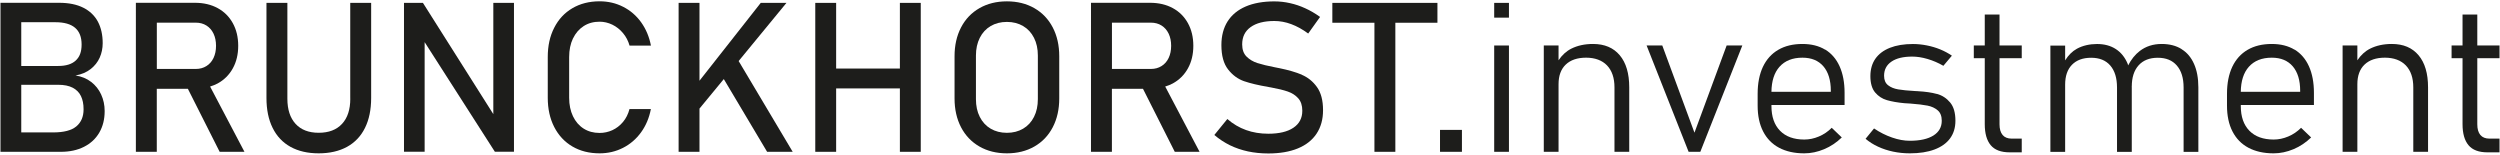 <?xml version="1.0" encoding="UTF-8"?><svg id="a" xmlns="http://www.w3.org/2000/svg" viewBox="0 0 572.6 35.43"><path d="M20.87,18.76c-1-.77-2.19-1.26-3.57-1.47,1.38-.25,2.53-.74,3.46-1.47s1.62-1.6,2.08-2.63c.45-1.02,.68-2.12,.68-3.3,0-1.91-.37-3.55-1.1-4.93-.74-1.38-1.85-2.44-3.33-3.19-1.49-.75-3.33-1.13-5.54-1.13H.11V34.77H13.95c2.02,0,3.78-.38,5.3-1.15,1.52-.77,2.68-1.85,3.5-3.26,.81-1.41,1.22-3.03,1.22-4.88v-.07c0-1.35-.27-2.6-.8-3.76-.53-1.16-1.3-2.12-2.3-2.9ZM12.69,5.09c2,0,3.5,.42,4.5,1.27,1,.85,1.5,2.12,1.5,3.83s-.45,2.85-1.35,3.68c-.9,.83-2.23,1.24-4,1.24H4.87V5.09h7.81Zm6.45,19.97c0,1.67-.56,2.97-1.66,3.89-1.11,.92-2.88,1.38-5.3,1.38H4.87v-10.91H13.34c1.34,0,2.45,.22,3.31,.67,.86,.45,1.49,1.08,1.89,1.91,.4,.83,.6,1.82,.6,2.98v.07Z" style="fill:#1d1d1b;"/><path d="M49.84,19.12c1.49-.81,2.66-1.97,3.48-3.46,.83-1.49,1.24-3.22,1.24-5.17s-.41-3.68-1.23-5.17c-.82-1.49-1.98-2.65-3.47-3.46-1.49-.81-3.22-1.22-5.2-1.22h-13.54V34.77h4.79v-14.43h7.12l7.28,14.43h5.68l-7.87-14.95c.6-.19,1.18-.41,1.72-.7Zm-13.92-13.93h8.94c.92,0,1.73,.22,2.43,.66,.7,.44,1.24,1.06,1.62,1.86,.38,.8,.57,1.73,.57,2.78s-.19,1.98-.57,2.78c-.38,.8-.93,1.43-1.63,1.86-.7,.44-1.51,.66-2.42,.66h-8.94V5.19Z" style="fill:#1d1d1b;"/><path d="M80.23,22.6c0,2.49-.63,4.41-1.89,5.77-1.26,1.36-3.04,2.04-5.34,2.04s-4.05-.68-5.3-2.04c-1.25-1.36-1.88-3.28-1.88-5.77V.66h-4.79V22.43c0,2.68,.47,4.96,1.41,6.86,.94,1.9,2.3,3.35,4.09,4.34,1.79,.99,3.94,1.49,6.46,1.49s4.7-.5,6.5-1.49c1.8-.99,3.17-2.44,4.11-4.34,.94-1.9,1.41-4.19,1.41-6.86V.66h-4.79V22.6Z" style="fill:#1d1d1b;"/><polygon points="112.99 26.14 96.87 .66 92.53 .66 92.53 34.75 97.26 34.75 97.26 9.65 113.34 34.75 117.72 34.75 117.72 .66 112.99 .66 112.99 26.14" style="fill:#1d1d1b;"/><path d="M131.24,8.81c.58-1.21,1.39-2.15,2.44-2.83s2.27-1.01,3.66-1.01c1,0,1.97,.23,2.91,.68,.94,.46,1.75,1.1,2.45,1.94,.7,.83,1.19,1.79,1.49,2.85h4.9c-.39-2.02-1.14-3.79-2.24-5.33-1.1-1.53-2.48-2.72-4.12-3.55-1.64-.84-3.44-1.26-5.4-1.26-2.36,0-4.44,.53-6.23,1.58-1.79,1.05-3.18,2.54-4.16,4.47-.99,1.92-1.48,4.15-1.48,6.69v9.36c0,2.53,.49,4.76,1.48,6.69,.99,1.92,2.37,3.41,4.16,4.46,1.79,1.05,3.87,1.57,6.23,1.57,1.94,0,3.73-.42,5.37-1.26,1.64-.83,3.02-2.02,4.13-3.55,1.11-1.53,1.86-3.31,2.25-5.33h-4.9c-.3,1.14-.79,2.13-1.49,2.96-.7,.83-1.51,1.45-2.44,1.88-.93,.42-1.9,.63-2.92,.63-1.39,0-2.61-.33-3.66-1s-1.86-1.61-2.44-2.83c-.58-1.22-.87-2.63-.87-4.22V13.05c0-1.61,.29-3.02,.87-4.24Z" style="fill:#1d1d1b;"/><polygon points="180.13 .66 174.24 .66 160.21 18.49 160.21 .66 155.43 .66 155.43 34.77 160.21 34.77 160.21 24.87 165.78 18.11 175.7 34.77 181.56 34.77 169.18 13.98 180.13 .66" style="fill:#1d1d1b;"/><polygon points="206.11 15.7 191.51 15.7 191.51 .66 186.73 .66 186.73 34.77 191.51 34.77 191.51 20.25 206.11 20.25 206.11 34.77 210.89 34.77 210.89 .66 206.11 .66 206.11 15.7" style="fill:#1d1d1b;"/><path d="M236.91,1.87c-1.81-1.04-3.91-1.56-6.29-1.56s-4.47,.52-6.29,1.56c-1.82,1.04-3.22,2.51-4.21,4.41-.99,1.9-1.49,4.1-1.49,6.6v9.67c0,2.5,.5,4.7,1.49,6.6,.99,1.9,2.4,3.37,4.21,4.41,1.81,1.04,3.91,1.56,6.29,1.56s4.47-.52,6.29-1.56c1.82-1.04,3.22-2.51,4.21-4.41,.99-1.9,1.49-4.1,1.49-6.6V12.88c0-2.5-.5-4.7-1.49-6.6-.99-1.9-2.4-3.37-4.21-4.41Zm.8,20.85c0,1.53-.29,2.88-.88,4.05-.59,1.17-1.42,2.07-2.49,2.7-1.07,.63-2.31,.95-3.72,.95s-2.65-.32-3.72-.95c-1.07-.63-1.9-1.53-2.49-2.7-.59-1.16-.88-2.51-.88-4.05V12.72c0-1.53,.29-2.88,.88-4.05,.59-1.17,1.42-2.07,2.49-2.7,1.07-.63,2.31-.95,3.72-.95s2.65,.32,3.72,.95c1.07,.63,1.9,1.53,2.49,2.7,.59,1.16,.88,2.51,.88,4.05v10Z" style="fill:#1d1d1b;"/><path d="M268.6,19.12c1.49-.81,2.66-1.97,3.48-3.46,.83-1.49,1.24-3.22,1.24-5.17s-.41-3.68-1.23-5.17c-.82-1.49-1.98-2.65-3.47-3.46-1.49-.81-3.22-1.22-5.2-1.22h-13.54V34.77h4.79v-14.43h7.12l7.28,14.43h5.68l-7.87-14.95c.6-.19,1.18-.41,1.72-.7Zm-13.92-13.93h8.94c.92,0,1.73,.22,2.43,.66,.7,.44,1.23,1.06,1.62,1.86,.38,.8,.57,1.73,.57,2.78s-.19,1.98-.57,2.78c-.38,.8-.93,1.43-1.63,1.86-.7,.44-1.51,.66-2.42,.66h-8.94V5.19Z" style="fill:#1d1d1b;"/><path d="M298.18,17.11c-1.38-.58-3.11-1.08-5.17-1.5-.08-.02-.16-.03-.26-.05-.09-.01-.18-.03-.26-.05-.06-.02-.12-.03-.18-.04-.05,0-.11-.02-.18-.03-1.77-.34-3.15-.68-4.14-1-.99-.32-1.82-.82-2.49-1.49-.66-.67-.99-1.59-.99-2.77v-.02c0-1.71,.64-3.02,1.93-3.95,1.29-.93,3.1-1.4,5.43-1.4,1.3,0,2.59,.24,3.88,.72,1.29,.48,2.58,1.19,3.88,2.15l2.72-3.8c-1.11-.8-2.24-1.46-3.39-1.98-1.15-.53-2.31-.92-3.5-1.18-1.18-.27-2.38-.4-3.6-.4-2.55,0-4.73,.39-6.55,1.17-1.81,.78-3.19,1.92-4.14,3.41-.94,1.49-1.42,3.3-1.42,5.41v.02c0,2.41,.51,4.27,1.53,5.57,1.02,1.31,2.24,2.2,3.67,2.7,1.43,.49,3.29,.93,5.57,1.32l.35,.07s.1,.02,.15,.02,.11,0,.15,.03c1.55,.28,2.81,.59,3.79,.93,.98,.34,1.77,.85,2.39,1.55,.62,.7,.93,1.64,.93,2.83v.03c0,1.67-.68,2.97-2.04,3.88-1.36,.92-3.28,1.37-5.75,1.37-1.83,0-3.53-.28-5.09-.84-1.57-.56-3-1.41-4.29-2.53l-2.98,3.66c1.11,.94,2.3,1.72,3.58,2.35,1.27,.62,2.65,1.09,4.12,1.41,1.47,.31,3.03,.47,4.67,.47,2.64,0,4.9-.39,6.77-1.16,1.87-.77,3.3-1.9,4.28-3.38,.98-1.48,1.48-3.26,1.48-5.34v-.05c0-2.24-.47-4-1.4-5.29-.93-1.29-2.09-2.22-3.47-2.8Z" style="fill:#1d1d1b;"/><polygon points="305.16 5.21 314.8 5.21 314.8 34.77 319.59 34.77 319.59 5.21 329.23 5.21 329.23 .66 305.16 .66 305.16 5.21" style="fill:#1d1d1b;"/><rect x="329.82" y="29.75" width="5.02" height="5.02" style="fill:#1d1d1b;"/><rect x="342.23" y=".66" width="3.38" height="3.38" style="fill:#1d1d1b;"/><rect x="342.23" y="10.42" width="3.38" height="24.35" style="fill:#1d1d1b;"/><path d="M364.85,10.07c-1.88,0-3.53,.36-4.95,1.07-1.17,.59-2.14,1.49-2.93,2.67v-3.39h-3.38v24.35h3.38v-15.49c0-1.94,.55-3.44,1.65-4.49,1.1-1.05,2.66-1.58,4.66-1.58s3.66,.59,4.8,1.78c1.13,1.19,1.7,2.86,1.7,5.02v14.76h3.38v-14.78c0-3.16-.72-5.6-2.17-7.33-1.45-1.73-3.49-2.59-6.13-2.59Z" style="fill:#1d1d1b;"/><polygon points="388.1 30.39 380.73 10.42 377.14 10.42 386.76 34.77 389.44 34.77 399.06 10.42 395.47 10.42 388.1 30.39" style="fill:#1d1d1b;"/><path d="M418.04,11.38c-1.44-.88-3.18-1.31-5.21-1.31-2.16,0-4,.44-5.54,1.34-1.53,.89-2.7,2.19-3.51,3.89-.8,1.71-1.21,3.76-1.21,6.17v2.74c0,2.3,.42,4.27,1.26,5.9,.84,1.63,2.05,2.88,3.65,3.73,1.6,.85,3.52,1.28,5.77,1.28,1.53,0,3.05-.32,4.55-.95,1.5-.63,2.85-1.53,4.04-2.69l-2.3-2.21c-.86,.86-1.84,1.53-2.94,1.99-1.1,.47-2.22,.7-3.34,.7-2.39,0-4.25-.67-5.56-2.01-1.31-1.34-1.97-3.22-1.97-5.66v-.24h16.75v-2.79c0-2.36-.38-4.38-1.14-6.07-.76-1.68-1.86-2.96-3.3-3.84Zm1.29,9.64h-13.6c.03-2.45,.64-4.37,1.84-5.72,1.24-1.39,2.99-2.09,5.26-2.09,2.07,0,3.66,.66,4.8,1.98,1.13,1.32,1.7,3.19,1.7,5.6v.23Z" style="fill:#1d1d1b;"/><path d="M443.62,21.52c-1.2-.33-2.65-.54-4.35-.63-.05-.02-.09-.02-.14-.02h-.14c-.06,0-.13,0-.2-.01-.07,0-.13-.01-.2-.01-1.63-.09-2.9-.22-3.84-.38-.93-.16-1.7-.47-2.31-.95-.61-.48-.91-1.2-.91-2.17,0-1.39,.56-2.47,1.69-3.24,1.13-.77,2.71-1.15,4.76-1.15,1.1,0,2.27,.18,3.52,.55,1.25,.37,2.46,.89,3.61,1.56l1.95-2.32c-.81-.56-1.71-1.04-2.68-1.44-.98-.4-2-.7-3.06-.91-1.06-.21-2.13-.32-3.19-.32-2.05,0-3.81,.29-5.27,.87-1.46,.58-2.57,1.42-3.33,2.51-.76,1.1-1.14,2.42-1.14,3.99s.36,2.87,1.09,3.73c.73,.86,1.63,1.45,2.71,1.76,1.08,.31,2.42,.55,4.03,.7,.06,0,.13,0,.19,.01,.06,0,.13,.01,.19,.01,.16,.01,.32,.03,.48,.03,.16,0,.32,.02,.48,.03,1.67,.13,2.98,.28,3.92,.47,.94,.19,1.72,.55,2.33,1.08,.62,.53,.93,1.33,.93,2.39,0,1.45-.64,2.58-1.91,3.38-1.28,.8-3.08,1.2-5.41,1.2-1.28,0-2.63-.24-4.06-.74-1.42-.49-2.8-1.18-4.13-2.08l-1.94,2.37c.83,.7,1.78,1.31,2.85,1.8,1.07,.5,2.23,.88,3.46,1.14,1.23,.26,2.51,.39,3.82,.39,2.2,0,4.09-.29,5.66-.88,1.56-.59,2.75-1.43,3.57-2.55,.81-1.11,1.22-2.45,1.22-4.03,0-1.83-.4-3.23-1.22-4.2-.81-.97-1.82-1.62-3.01-1.95Z" style="fill:#1d1d1b;"/><path d="M458.67,30.9c-.47-.56-.7-1.37-.7-2.42V13.33h5.09v-2.91h-5.09V3.33h-3.38v7.09h-2.51v2.91h2.51v15.11c0,2.13,.46,3.73,1.37,4.82,.91,1.09,2.36,1.63,4.33,1.63h2.77v-3.14h-2.3c-.92,0-1.62-.28-2.09-.84Z" style="fill:#1d1d1b;"/><path d="M499.65,11.23c-1.26-.78-2.77-1.16-4.54-1.16-1.95,0-3.63,.54-5.02,1.61-1.07,.82-1.95,1.92-2.66,3.3-.04-.11-.05-.24-.1-.35-.62-1.49-1.53-2.62-2.72-3.39-1.2-.78-2.63-1.16-4.31-1.16s-3.28,.36-4.6,1.08c-1.07,.59-1.96,1.48-2.7,2.67v-3.39h-3.38v24.35h3.38v-15.41c0-1.96,.52-3.47,1.56-4.54,1.04-1.07,2.51-1.61,4.4-1.61s3.35,.59,4.38,1.78c1.02,1.19,1.54,2.86,1.54,5.02v14.76h3.38v-14.78c0-.07-.02-.13-.02-.2l.02,.04c0-2.1,.52-3.72,1.56-4.88,1.04-1.16,2.51-1.74,4.4-1.74s3.33,.59,4.36,1.78c1.03,1.19,1.55,2.86,1.55,5.02v14.76h3.38v-14.78c0-2.1-.33-3.89-.99-5.37-.66-1.49-1.61-2.62-2.87-3.39Z" style="fill:#1d1d1b;"/><path d="M525.54,11.38c-1.44-.88-3.18-1.31-5.21-1.31-2.16,0-4,.44-5.54,1.34-1.53,.89-2.7,2.19-3.51,3.89-.8,1.71-1.21,3.76-1.21,6.17v2.74c0,2.3,.42,4.27,1.26,5.9,.84,1.63,2.05,2.88,3.65,3.73,1.6,.85,3.52,1.28,5.77,1.28,1.53,0,3.05-.32,4.55-.95,1.5-.63,2.85-1.53,4.04-2.69l-2.3-2.21c-.86,.86-1.84,1.53-2.94,1.99-1.1,.47-2.22,.7-3.34,.7-2.39,0-4.25-.67-5.56-2.01-1.31-1.34-1.97-3.22-1.97-5.66v-.24h16.75v-2.79c0-2.36-.38-4.38-1.14-6.07-.76-1.68-1.86-2.96-3.3-3.84Zm1.29,9.64h-13.6c.03-2.45,.64-4.37,1.84-5.72,1.24-1.39,2.99-2.09,5.26-2.09,2.07,0,3.66,.66,4.8,1.98,1.13,1.32,1.7,3.19,1.7,5.6v.23Z" style="fill:#1d1d1b;"/><path d="M547.81,10.07c-1.88,0-3.53,.36-4.95,1.07-1.17,.59-2.14,1.49-2.93,2.67v-3.39h-3.38v24.35h3.38v-15.49c0-1.94,.55-3.44,1.65-4.49,1.1-1.05,2.66-1.58,4.66-1.58s3.66,.59,4.8,1.78c1.13,1.19,1.7,2.86,1.7,5.02v14.76h3.38v-14.78c0-3.16-.72-5.6-2.17-7.33-1.45-1.73-3.49-2.59-6.13-2.59Z" style="fill:#1d1d1b;"/><path d="M570.19,31.75c-.92,0-1.62-.28-2.09-.84-.47-.56-.7-1.37-.7-2.42V13.33h5.09v-2.91h-5.09V3.33h-3.38v7.09h-2.51v2.91h2.51v15.11c0,2.13,.46,3.73,1.37,4.82,.91,1.09,2.36,1.63,4.33,1.63h2.77v-3.14h-2.3Z" style="fill:#1d1d1b;"/></svg>